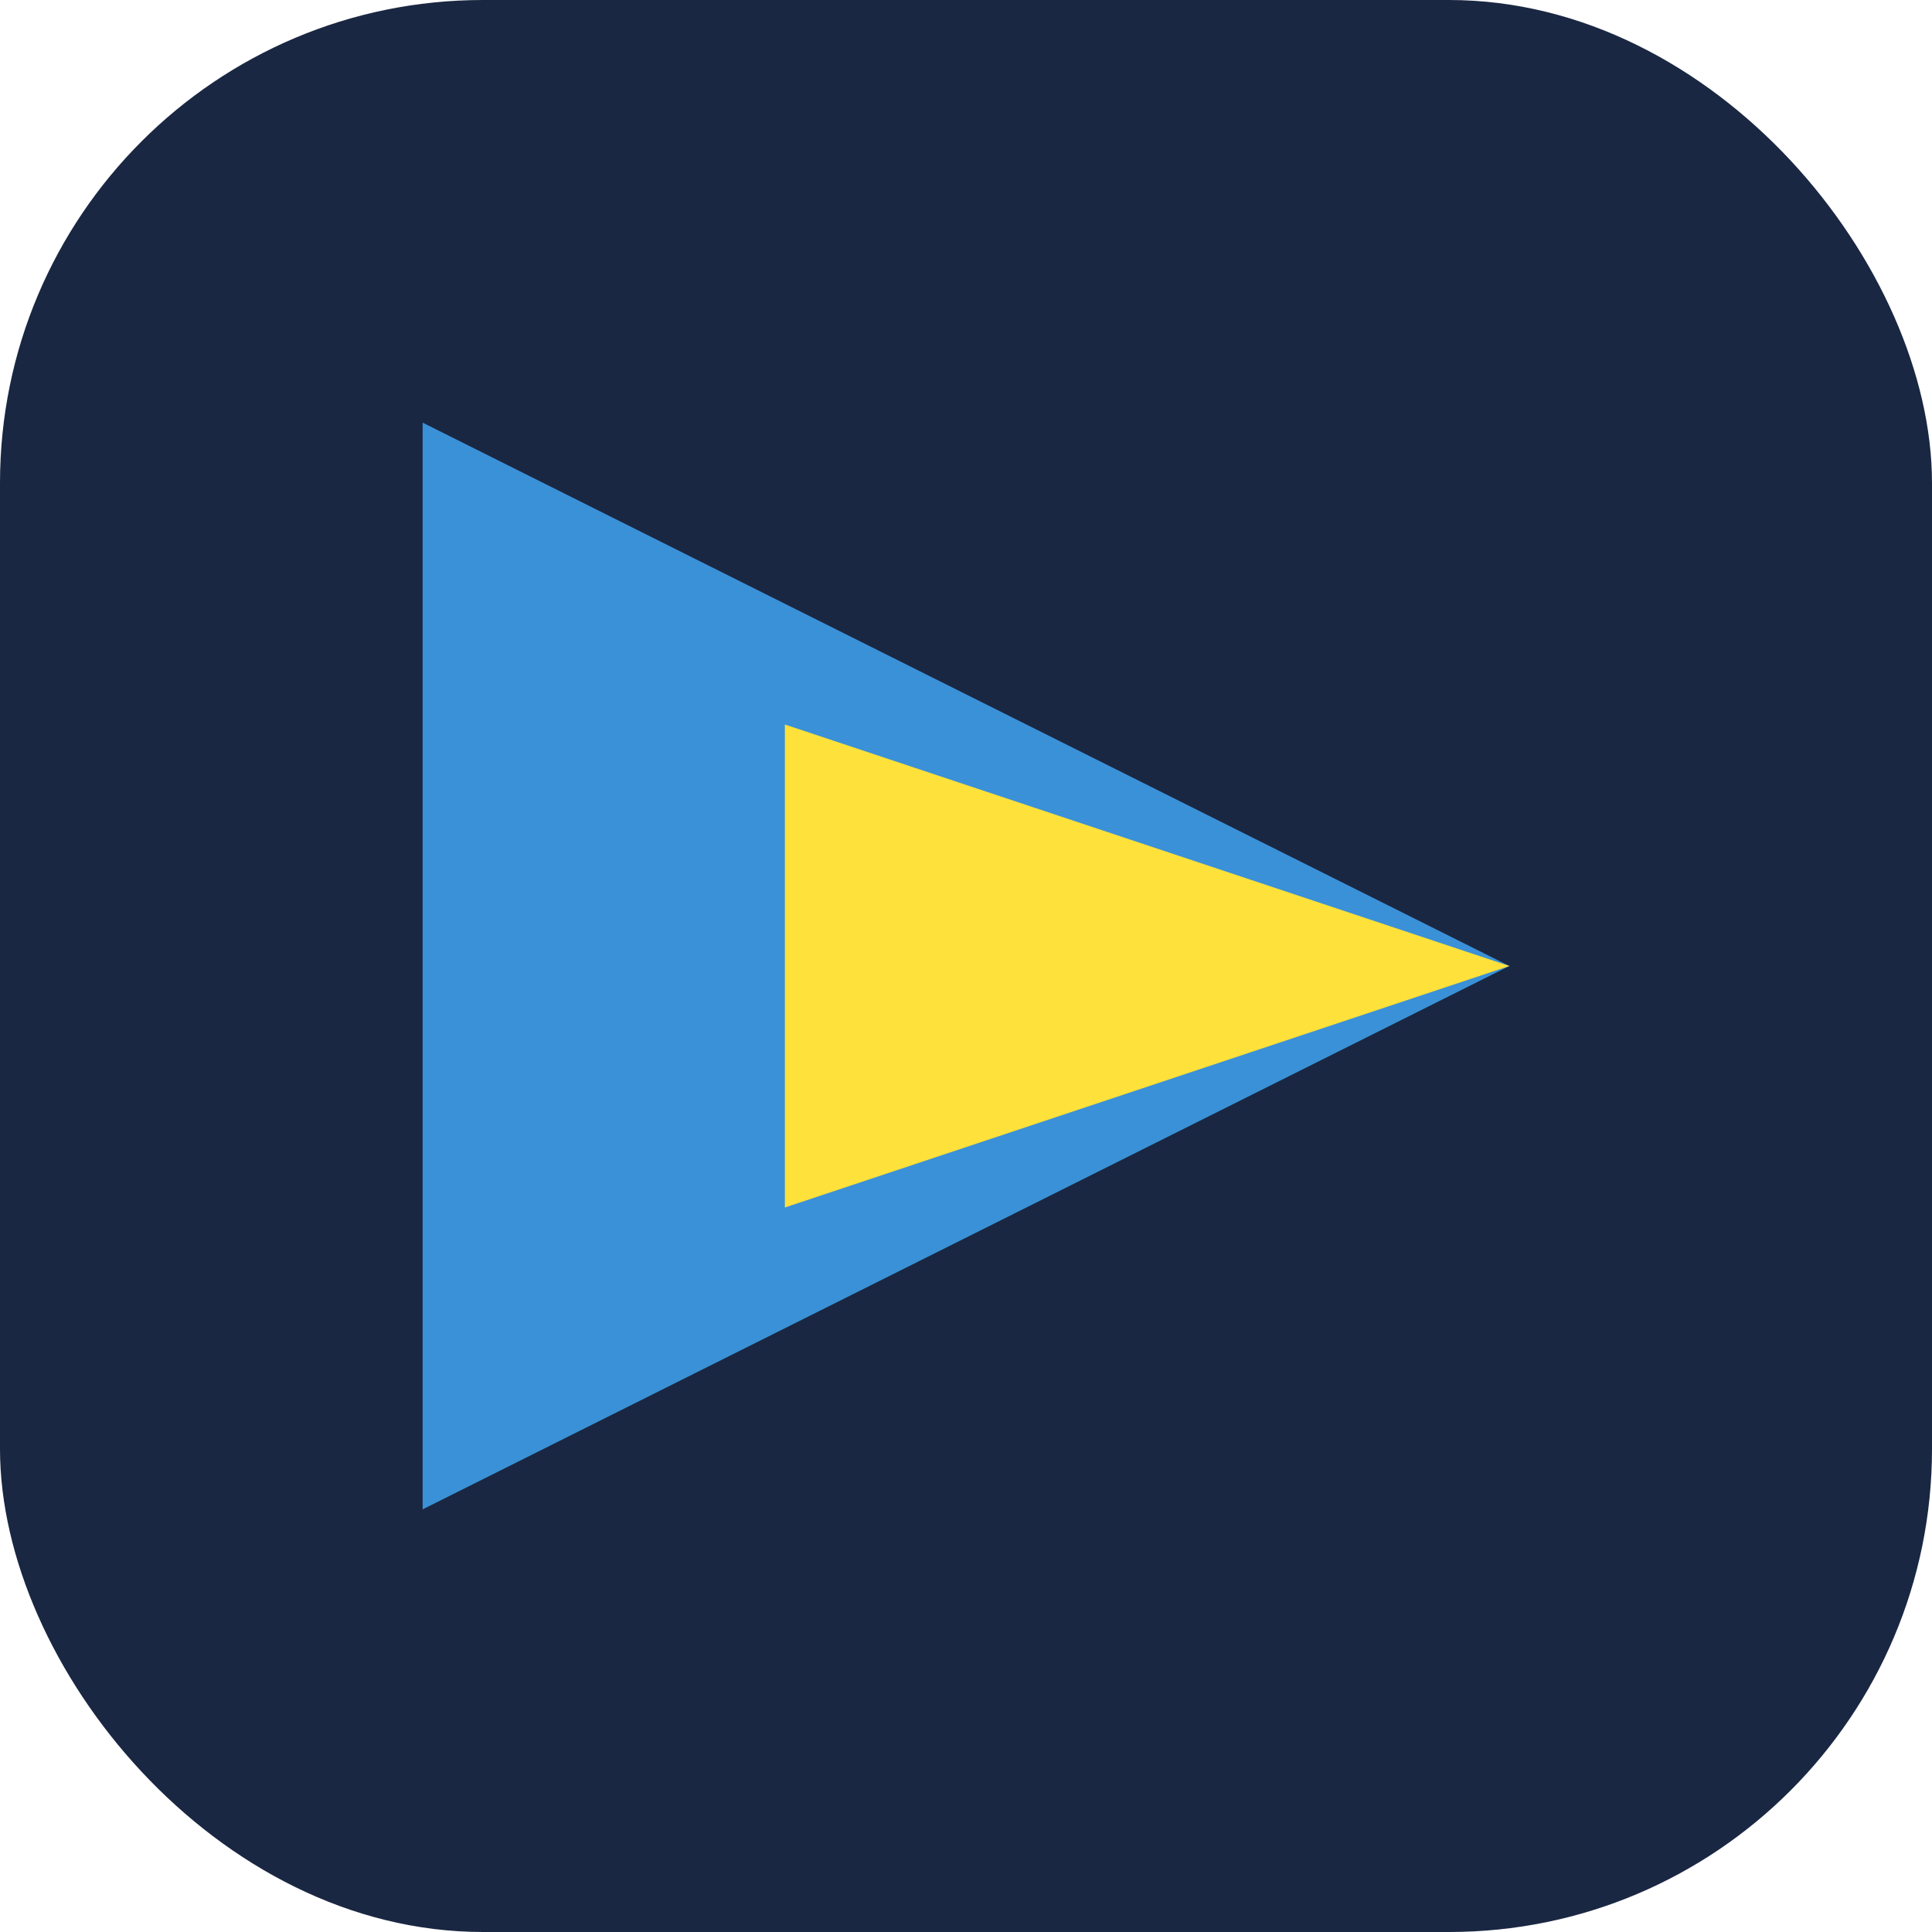 <?xml version="1.0" encoding="UTF-8"?>
<svg xmlns="http://www.w3.org/2000/svg" width="32" height="32" viewBox="0 0 32 32"><rect width="32" height="32" rx="8" fill="#1A2742"/><polygon points="7,7 25,16 7,25" fill="#3A91D8"/><polygon points="13,12 25,16 13,20" fill="#FEE13A"/></svg>